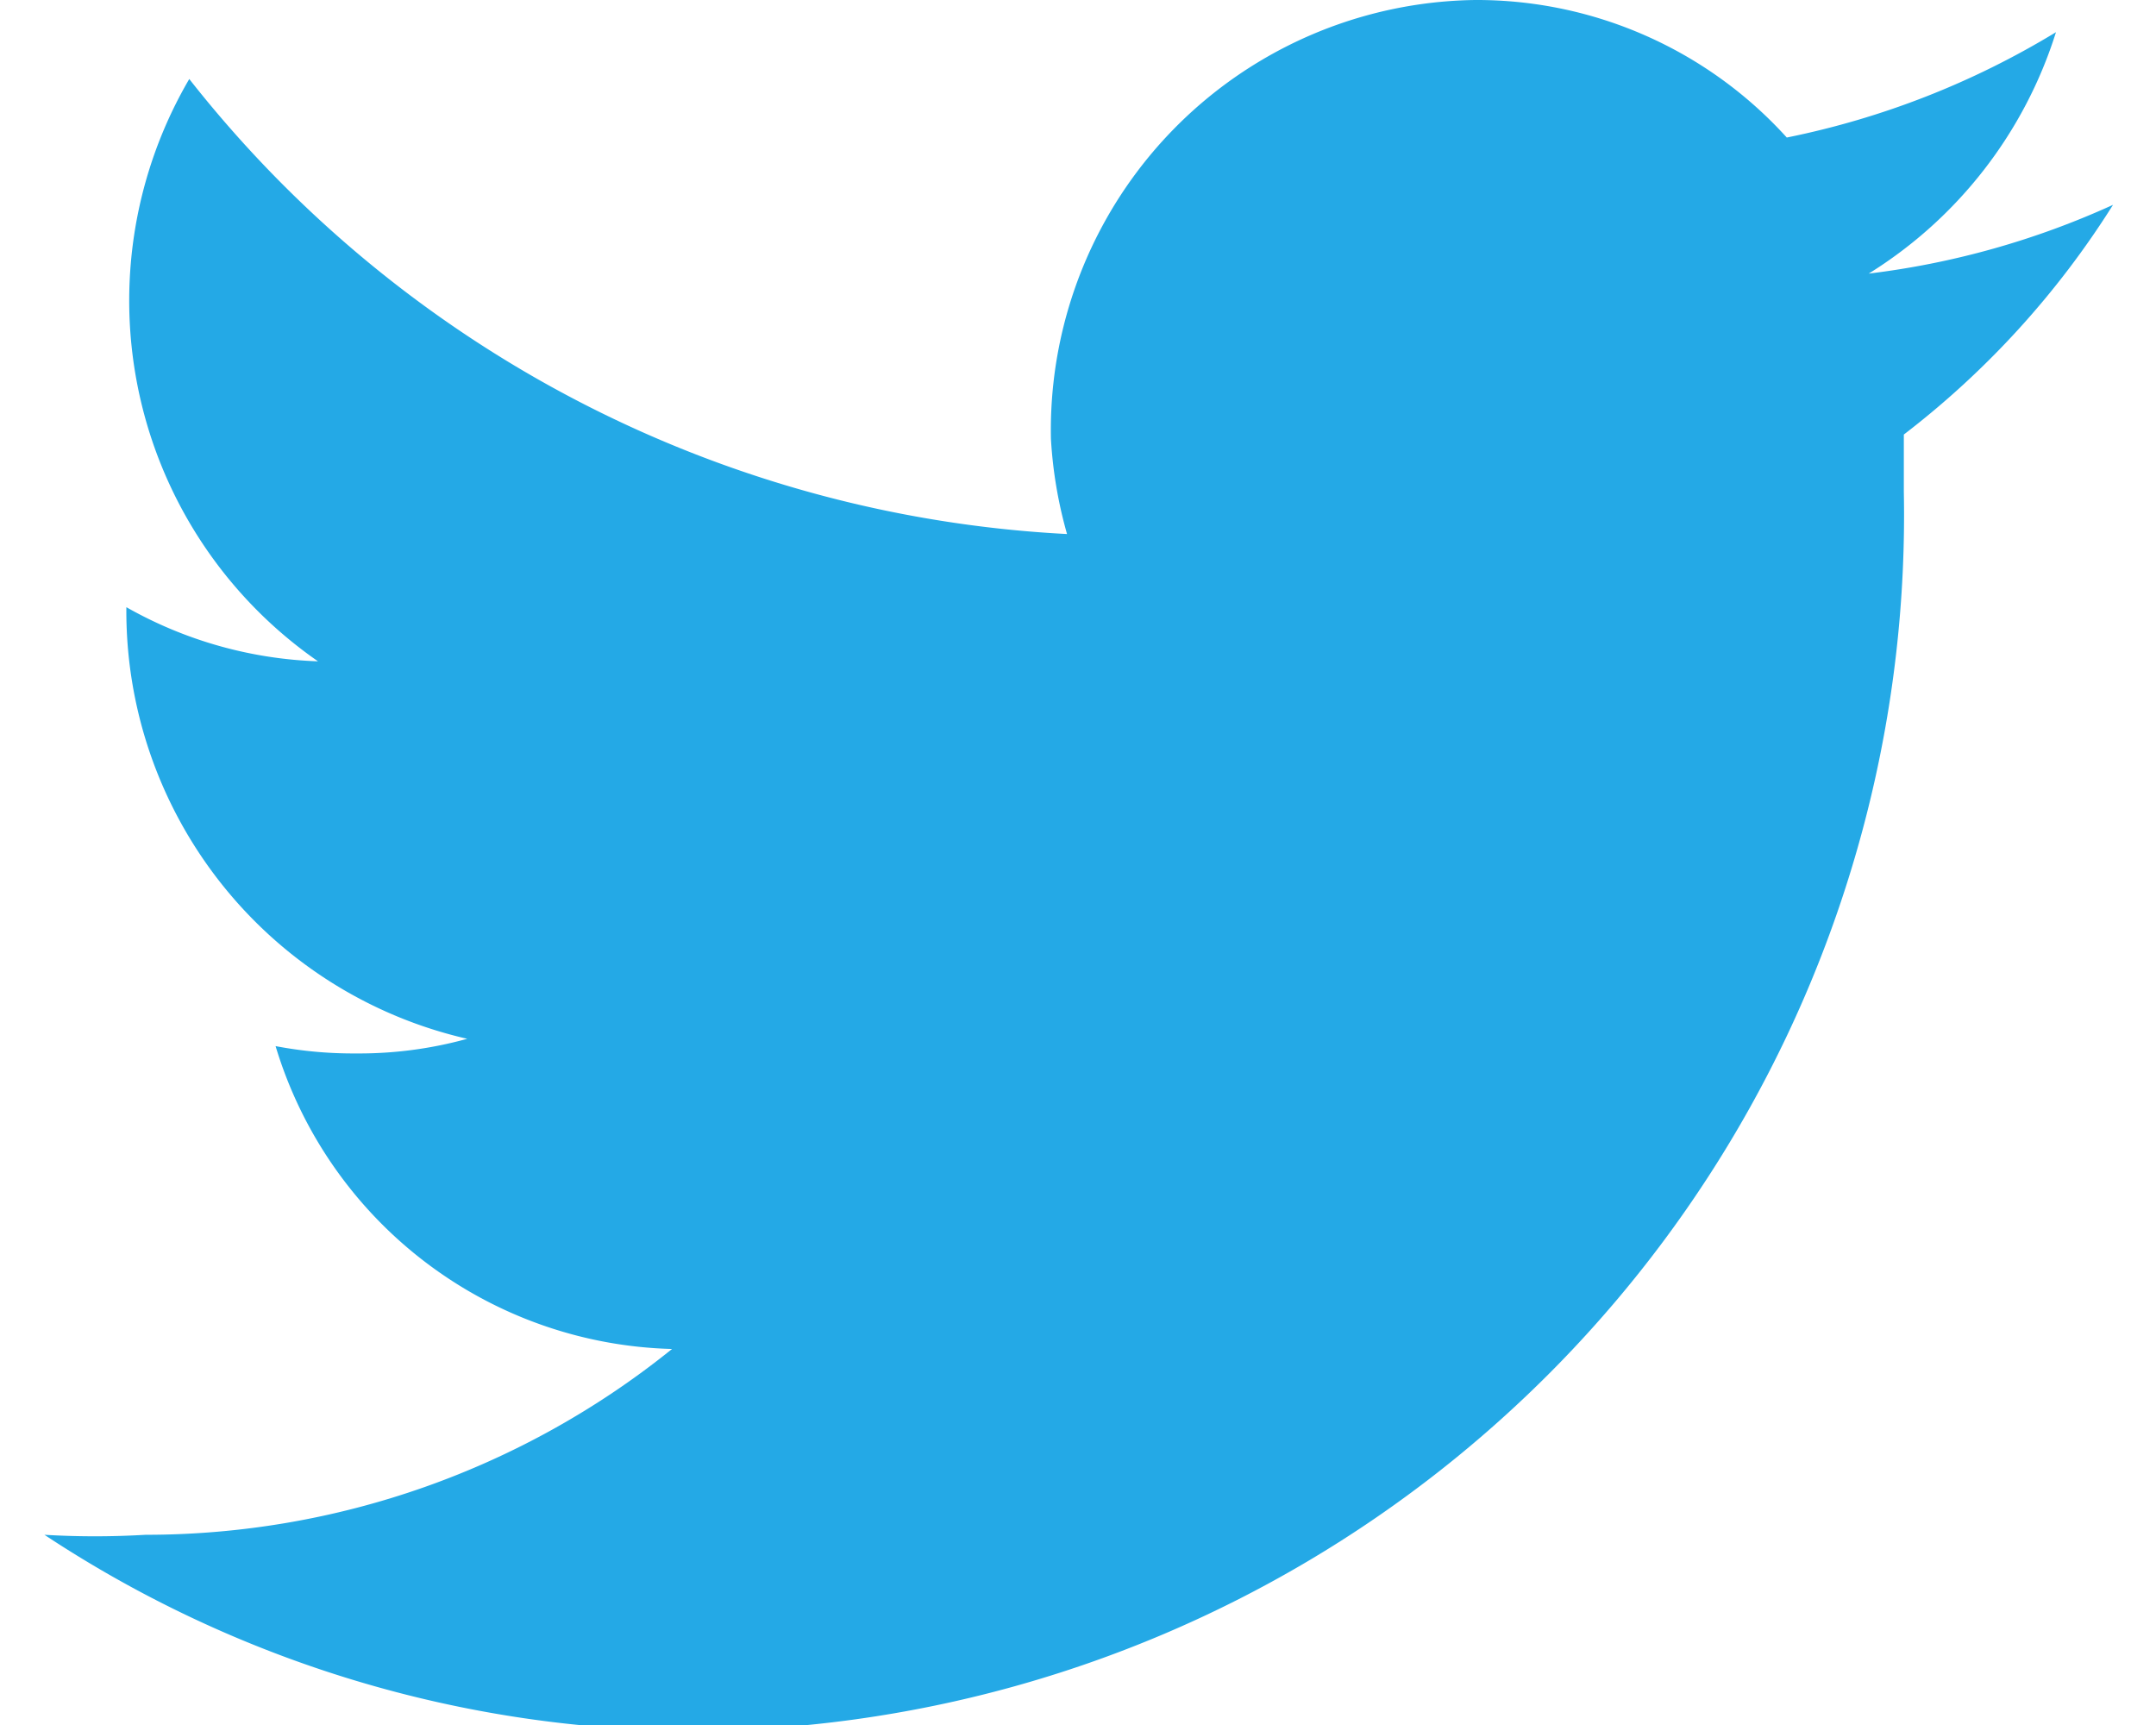<svg id="Isolation_Mode" data-name="Isolation Mode" xmlns="http://www.w3.org/2000/svg" width="0.2in" height="0.16in" viewBox="0 0 14.15 11.79"><defs><style>.cls-1{fill:#24a9e6;}</style></defs><title>icon-twitter</title><path id="Twitter" class="cls-1" d="M13.76.22a5.72,5.72,0,0,1-1.84.72A2.86,2.86,0,0,0,9.79,0a2.94,2.94,0,0,0-2.9,3A3,3,0,0,0,7,3.65,8.17,8.17,0,0,1,1,.54,3,3,0,0,0,.59,2,3,3,0,0,0,1.88,4.52,2.85,2.85,0,0,1,.57,4.15v0A3,3,0,0,0,2.9,7.1a2.77,2.77,0,0,1-.76.1,2.82,2.82,0,0,1-.55-.05A2.91,2.91,0,0,0,4.3,9.22a5.73,5.73,0,0,1-3.6,1.27,5.81,5.81,0,0,1-.69,0,8.08,8.08,0,0,0,4.45,1.34,8.31,8.31,0,0,0,8.26-8.47c0-.13,0-.26,0-.39A6,6,0,0,0,14.15,1.4a5.67,5.67,0,0,1-1.67.47A3,3,0,0,0,13.76.22Z"/></svg>